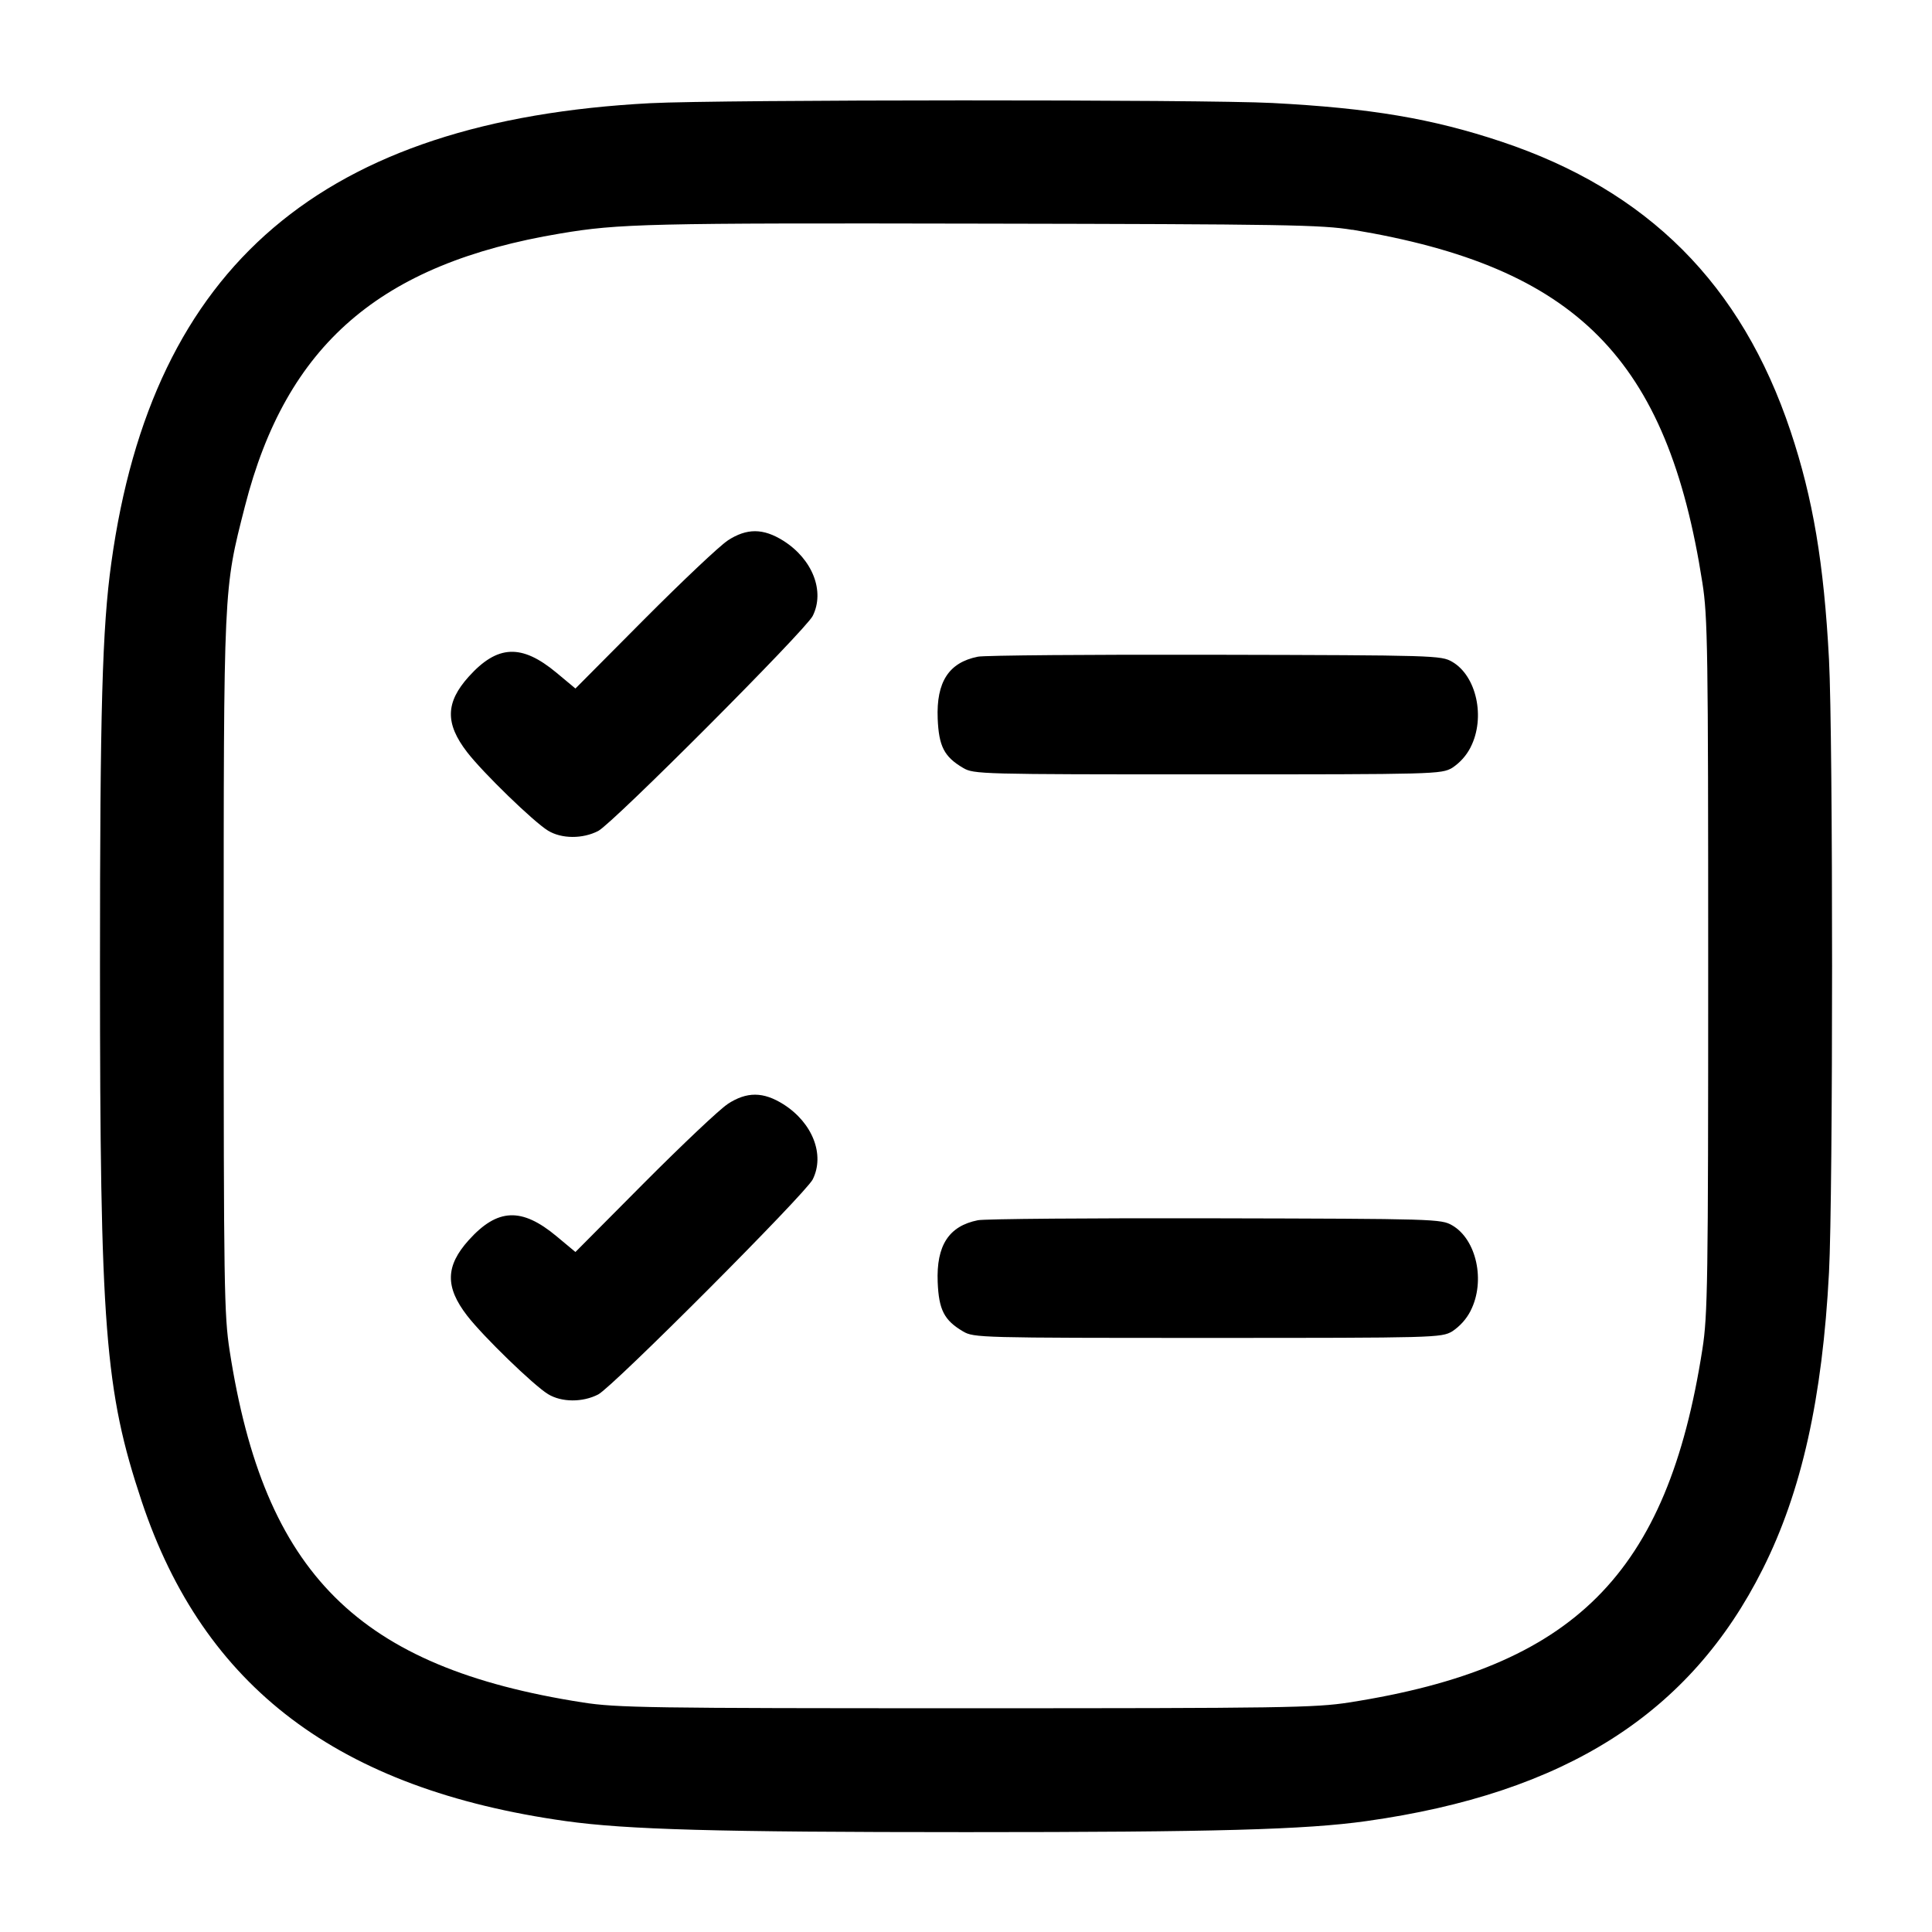 <!-- Generated by IcoMoon.io -->
<svg version="1.1" xmlns="http://www.w3.org/2000/svg" width="32" height="32" viewBox="0 0 32 32">
<title>task-square</title>
<path d="M10.773 1.709c-5.429 0.284-8.247 2.685-8.929 7.612-0.151 1.083-0.188 2.433-0.188 6.679 0 6.005 0.080 7.031 0.691 8.867 1.029 3.084 3.261 4.768 7.023 5.296 1.012 0.141 2.5 0.183 6.631 0.183s5.619-0.041 6.631-0.183c3.293-0.463 5.364-1.779 6.565-4.176 0.643-1.28 0.988-2.828 1.097-4.911 0.068-1.292 0.068-8.86 0-10.152-0.084-1.593-0.265-2.669-0.637-3.783-0.813-2.433-2.364-3.985-4.789-4.795-1.149-0.383-2.169-0.555-3.792-0.64-1.139-0.060-9.139-0.057-10.301 0.003zM22.4 3.805c3.715 0.616 5.219 2.133 5.797 5.848 0.088 0.561 0.096 1.099 0.096 6.347s-0.008 5.785-0.096 6.347c-0.581 3.731-2.12 5.269-5.851 5.851-0.561 0.088-1.099 0.096-6.347 0.096s-5.785-0.008-6.347-0.096c-3.72-0.58-5.276-2.129-5.848-5.824-0.092-0.593-0.099-1.055-0.099-6.373 0-6.337-0.005-6.217 0.352-7.616 0.684-2.675 2.237-4.019 5.221-4.517 0.973-0.164 1.451-0.175 6.987-0.164 5.017 0.009 5.629 0.019 6.133 0.103zM12.051 8.955c-0.131 0.084-0.751 0.671-1.379 1.301l-1.141 1.148-0.312-0.26c-0.58-0.483-0.98-0.465-1.456 0.064-0.385 0.428-0.392 0.775-0.027 1.249 0.265 0.344 1.103 1.156 1.341 1.301 0.224 0.137 0.573 0.139 0.832 0.005 0.243-0.127 3.432-3.324 3.552-3.561 0.204-0.408-0.001-0.937-0.484-1.244-0.335-0.211-0.607-0.213-0.927-0.004zM16.196 10.877c-0.48 0.096-0.689 0.417-0.665 1.025 0.019 0.46 0.107 0.632 0.421 0.817 0.177 0.104 0.277 0.107 4.048 0.107 3.784 0 3.871-0.003 4.053-0.108 0.13-0.086 0.234-0.203 0.304-0.339l0.002-0.005c0.248-0.489 0.097-1.18-0.307-1.413-0.183-0.105-0.277-0.108-3.92-0.116-2.053-0.005-3.825 0.009-3.937 0.032zM12.051 18.288c-0.131 0.084-0.751 0.671-1.379 1.301l-1.141 1.148-0.312-0.26c-0.58-0.483-0.98-0.465-1.456 0.064-0.385 0.428-0.392 0.775-0.027 1.249 0.265 0.344 1.103 1.156 1.341 1.301 0.224 0.137 0.573 0.139 0.832 0.005 0.243-0.127 3.432-3.324 3.552-3.561 0.204-0.408-0.001-0.937-0.484-1.244-0.335-0.211-0.607-0.213-0.927-0.004zM16.196 20.211c-0.48 0.096-0.689 0.417-0.665 1.025 0.019 0.46 0.107 0.632 0.421 0.817 0.177 0.104 0.277 0.107 4.048 0.107 3.784 0 3.871-0.003 4.053-0.108 0.13-0.087 0.234-0.203 0.304-0.339l0.002-0.005c0.248-0.489 0.097-1.18-0.307-1.413-0.183-0.105-0.277-0.108-3.92-0.116-2.053-0.005-3.825 0.009-3.937 0.032z"></path>
</svg>

